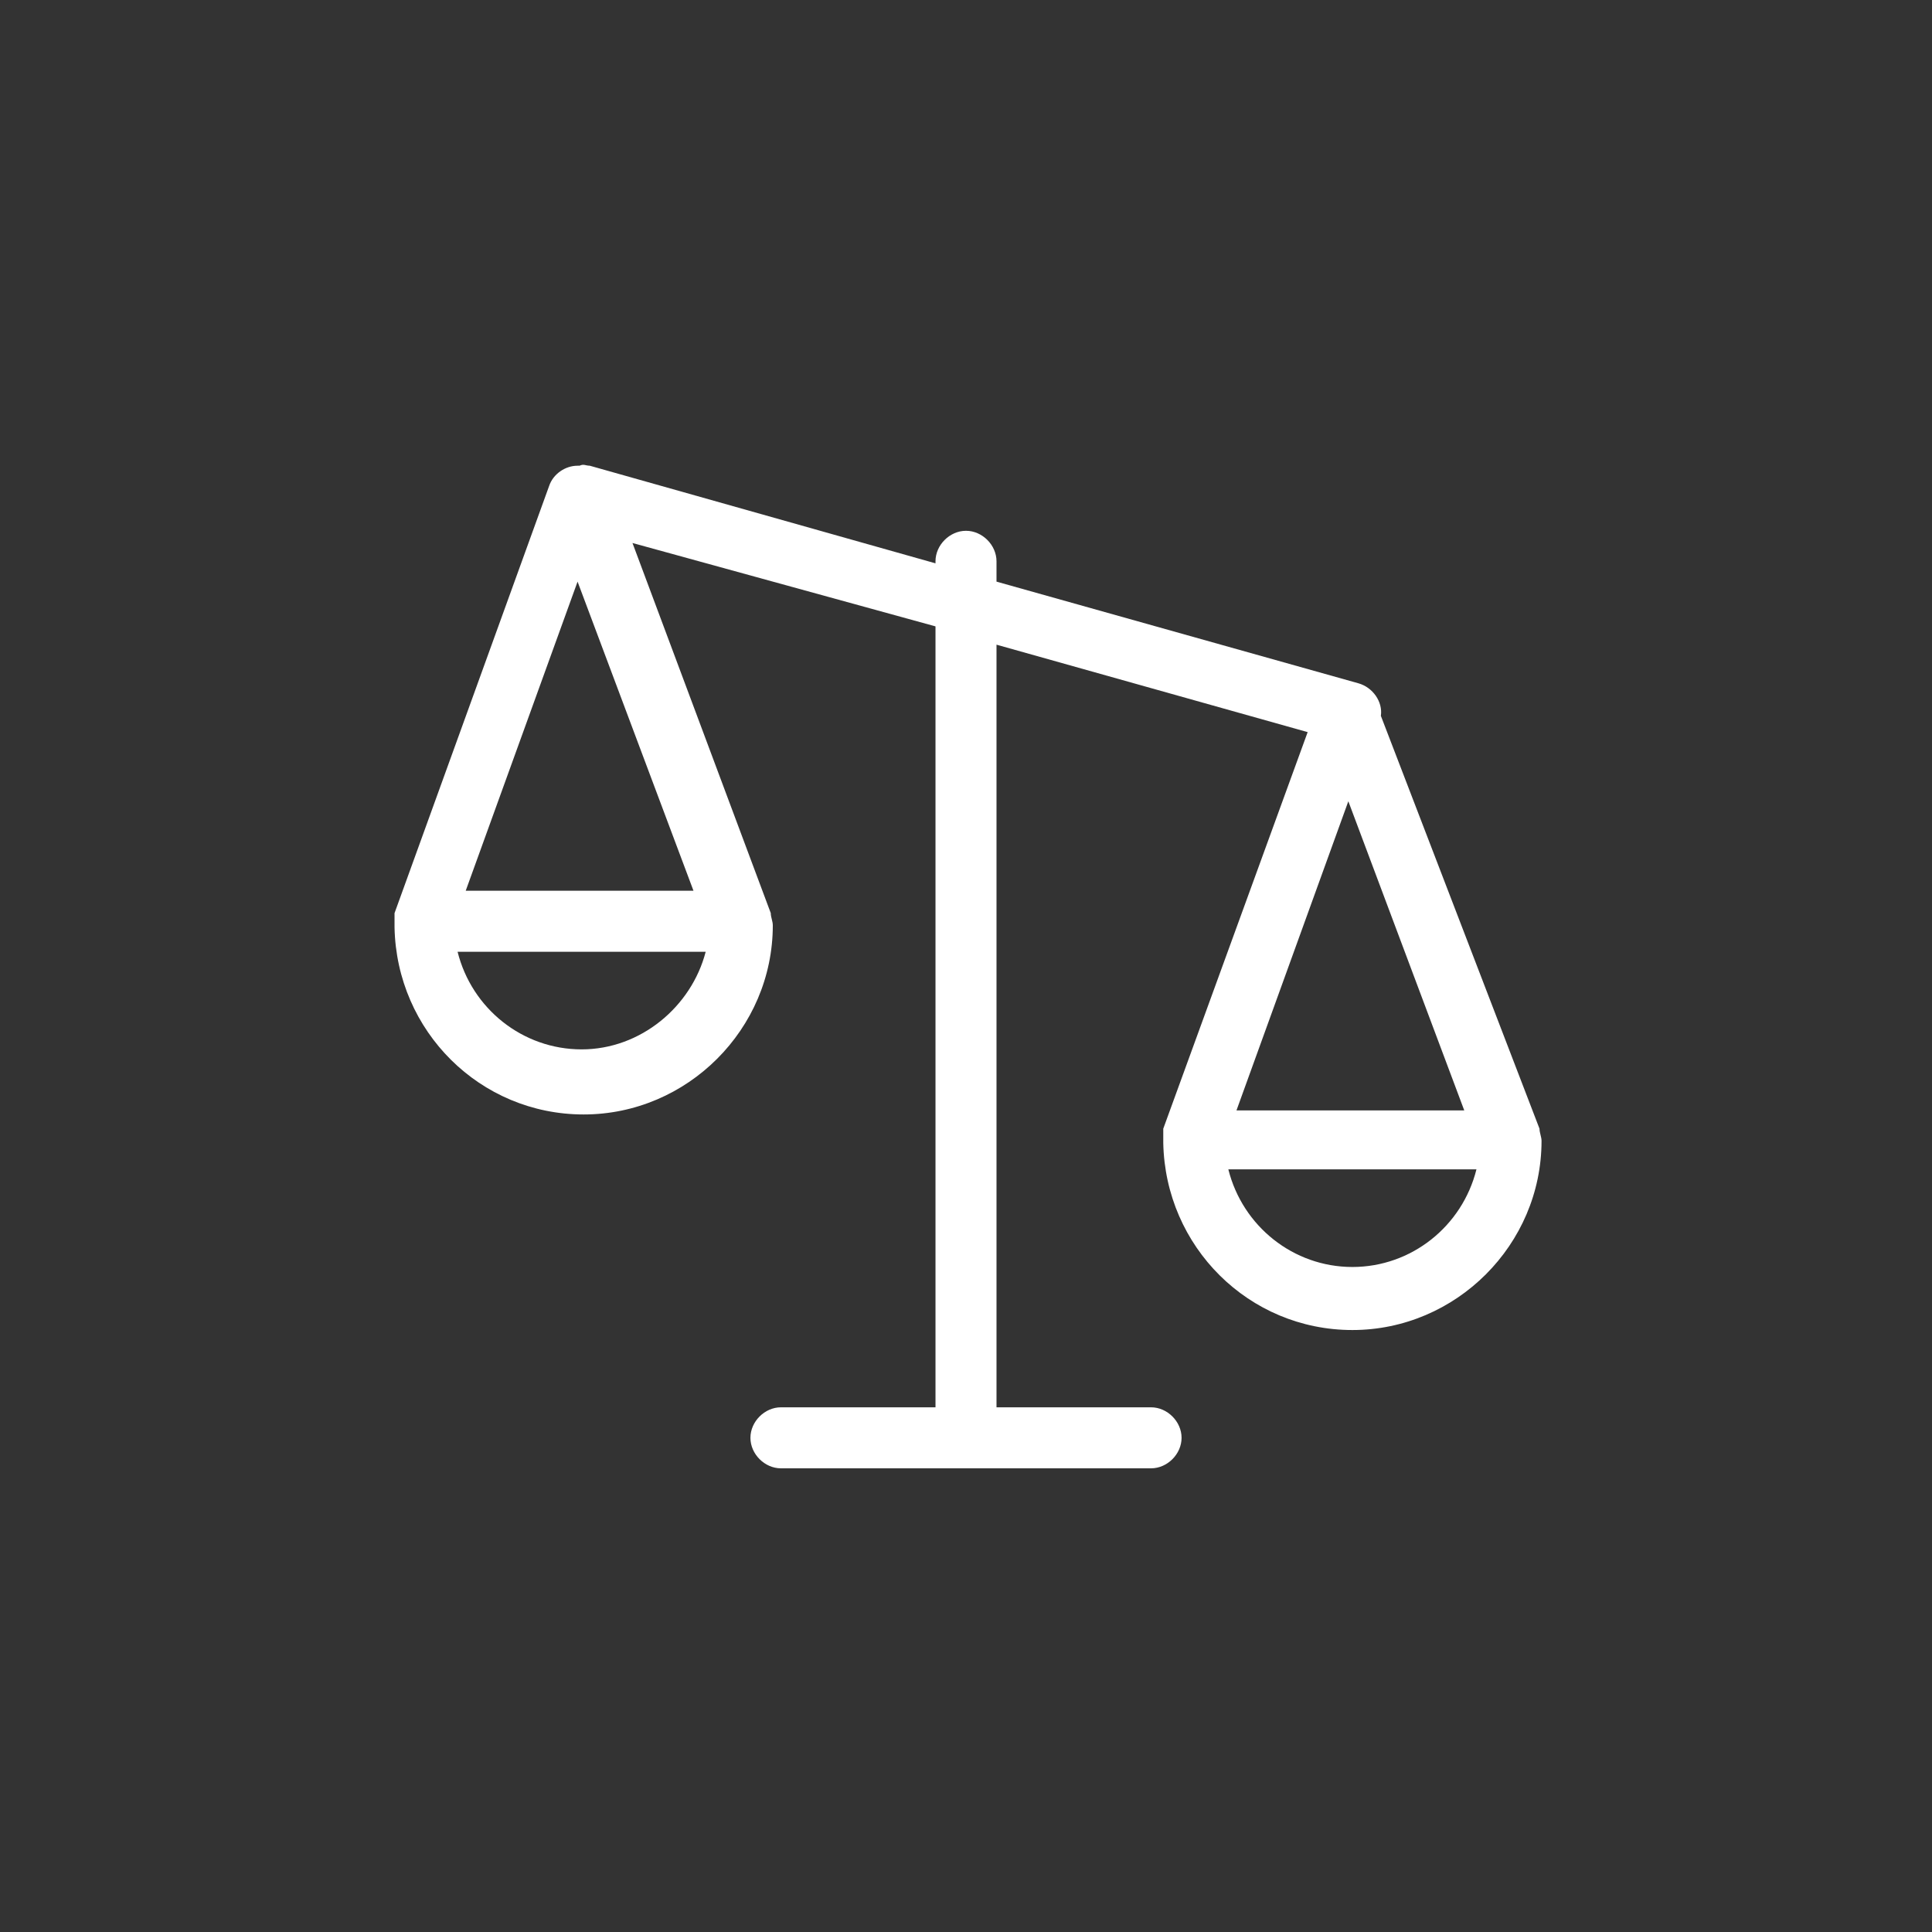 <?xml version="1.0" encoding="UTF-8"?> <!-- Generator: Adobe Illustrator 24.1.2, SVG Export Plug-In . SVG Version: 6.00 Build 0) --> <svg xmlns="http://www.w3.org/2000/svg" xmlns:xlink="http://www.w3.org/1999/xlink" id="Layer_1" x="0px" y="0px" viewBox="0 0 95 95" style="enable-background:new 0 0 95 95;" xml:space="preserve"><rect x="0" y="0" width="95" height="95" fill="#333333" stroke="none"/> <style type="text/css"> .st0{fill:none;} .st1{fill:#FFFFFF;} </style> <g id="Layer_1_2_"> <g id="Layer_1_1_"> <circle class="st0" cx="47.5" cy="47.5" r="46.5"></circle> </g> </g> <g> <path class="st1" d="M67.9,35.2c0.1-0.7-0.4-1.4-1.1-1.6L49,28.6v-1c0-0.8-0.7-1.5-1.5-1.5c-0.8,0-1.5,0.7-1.5,1.5v0.1l-17-4.8 c-0.2,0-0.3-0.1-0.5,0c0,0,0,0-0.1,0c0,0,0,0,0,0c-0.6,0-1.2,0.4-1.4,1l-7.6,21c0,0,0,0.1,0,0.1c0,0.1,0,0.1,0,0.2 c0,0.1,0,0.1,0,0.2c0,0,0,0.1,0,0.1c0,0,0,0,0,0.1c0,0,0,0,0,0c0.1,5.1,4.2,9.2,9.3,9.2c5.1,0,9.3-4.2,9.3-9.3 c0-0.2-0.1-0.4-0.1-0.6l-6.8-18.2L46,30.8v38.4h-7.6c-0.8,0-1.5,0.7-1.5,1.5s0.7,1.5,1.5,1.5h18.2c0.8,0,1.5-0.7,1.5-1.5 s-0.7-1.5-1.5-1.5H49V31.7L64.3,36l-7.1,19.5c0,0,0,0.1,0,0.1c0,0.1,0,0.1,0,0.2c0,0.1,0,0.1,0,0.2c0,0,0,0.1,0,0.1c0,0,0,0,0,0.1 c0,0,0,0,0,0c0.1,5.1,4.2,9.2,9.3,9.2c5.1,0,9.3-4.2,9.3-9.3c0-0.2-0.1-0.4-0.1-0.6L67.9,35.2z M28.4,28.6l5.7,15.2H22.9L28.4,28.6 z M28.6,51.6c-2.9,0-5.4-2-6.1-4.8h12.2C34,49.5,31.5,51.6,28.6,51.6z M72,54.6H60.8l5.5-15.2L72,54.6z M66.5,62.3 c-2.9,0-5.4-2-6.1-4.8h12.2C71.9,60.3,69.4,62.3,66.5,62.3z"></path> </g> </svg> 